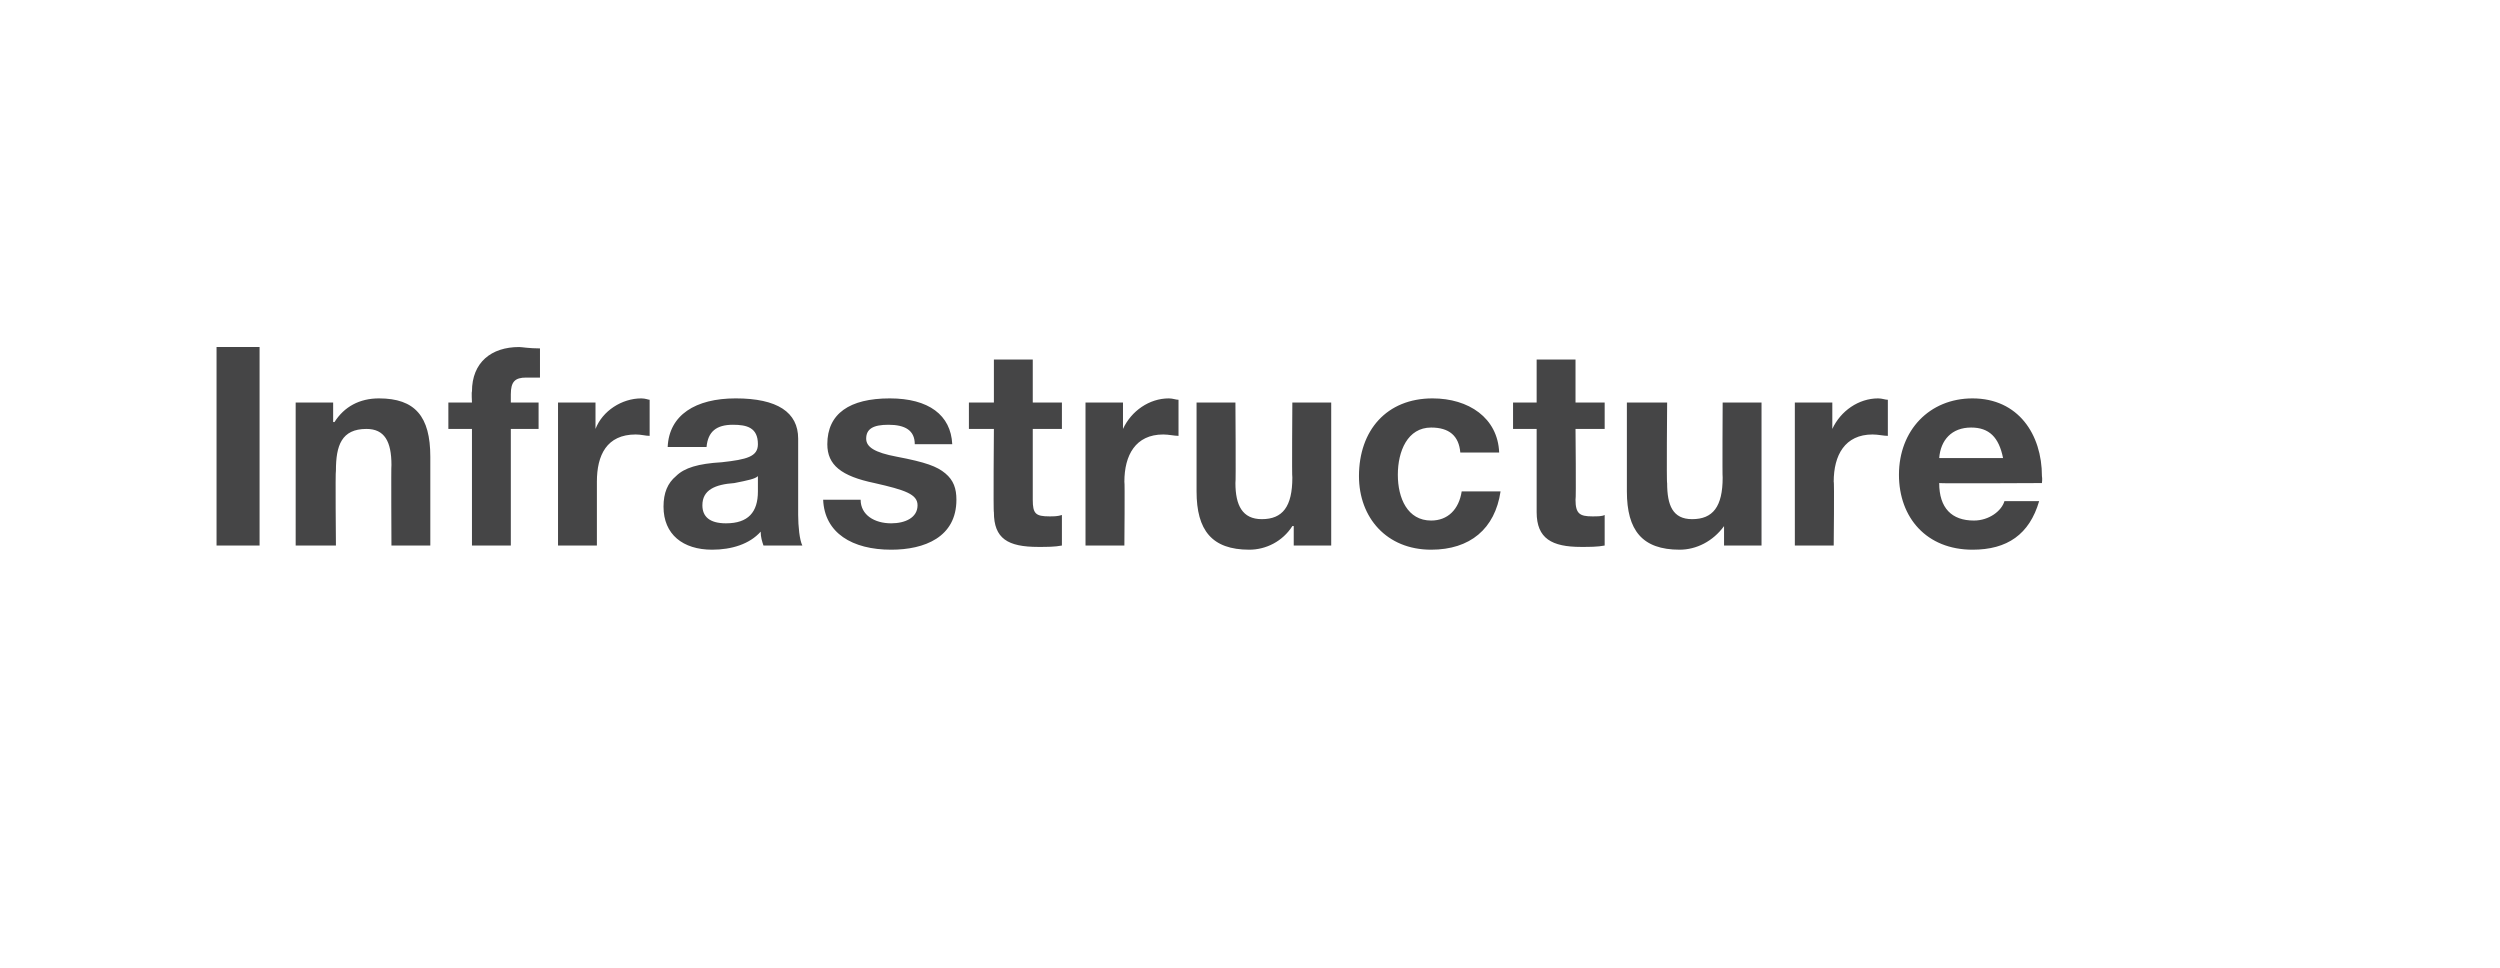 <?xml version="1.0" standalone="no"?><!DOCTYPE svg PUBLIC "-//W3C//DTD SVG 1.1//EN" "http://www.w3.org/Graphics/SVG/1.1/DTD/svg11.dtd"><svg xmlns="http://www.w3.org/2000/svg" version="1.1" width="180.1px" height="69.7px" viewBox="0 -1 180.1 69.7" style="top:-1px"><desc>Infrastructure</desc><defs/><g id="Polygon150754"><path d="m18.7 24v14.3h-3.1V24h3.1zM31 31.9v6.4h-2.8s-.03-5.84 0-5.8c0-1.7-.5-2.6-1.8-2.6c-1.8 0-2.2 1.2-2.2 3c-.05.04 0 5.4 0 5.4h-2.9V28h2.7v1.4s.07.02.1 0c.7-1.1 1.8-1.7 3.2-1.7c2.6 0 3.7 1.3 3.7 4.2zm3 6.4v-8.4h-1.7V28h1.7s-.04-.78 0-.8c0-2.1 1.4-3.2 3.4-3.2c.2 0 .7.1 1.5.1v2.1h-1c-.8 0-1.1.3-1.1 1.2v.6h2v1.9h-2v8.4H34zm12.8-10.5v2.6c-.3 0-.6-.1-1-.1c-2.1 0-2.8 1.5-2.8 3.4v4.6h-2.8V28h2.7v1.9s-.01 0 0 0c.5-1.3 1.9-2.2 3.3-2.2c.3 0 .5.1.6.1zm10.7 2.8v5.5c0 .8.1 1.8.3 2.2H55c-.1-.3-.2-.6-.2-1c-.8.9-2.1 1.3-3.5 1.3c-2.1 0-3.5-1.1-3.5-3.1c0-1 .3-1.7.9-2.2c.6-.6 1.6-.9 3.3-1c1.8-.2 2.6-.4 2.6-1.3c0-1.2-.8-1.4-1.8-1.4c-1.2 0-1.8.5-1.9 1.6h-2.8c.1-2.3 2-3.5 4.9-3.5c3 0 4.5 1 4.5 2.9zm-5.2 6.1c1.6 0 2.3-.8 2.3-2.3v-1.1c-.2.2-.7.3-1.7.5c-1.4.1-2.3.5-2.3 1.6c0 .8.5 1.3 1.7 1.3zM68.6 31h-2.7c0-1-.7-1.4-1.9-1.4c-1.1 0-1.6.3-1.6 1c0 .6.6 1 2.2 1.3c2.1.4 2.9.7 3.5 1.2c.6.5.8 1.1.8 1.9c0 2.7-2.3 3.6-4.7 3.6c-2.8 0-4.8-1.2-4.9-3.6h2.7c0 1.1 1 1.7 2.2 1.7c1 0 1.9-.4 1.9-1.3c0-.8-.9-1.1-3.1-1.6c-2.4-.5-3.4-1.3-3.4-2.8c0-2.2 1.6-3.3 4.5-3.3c2.8 0 4.4 1.2 4.5 3.3zm5.8-6.1v3.1h2.1v1.9h-2.1v5.1c0 1 .2 1.2 1.2 1.2c.3 0 .6 0 .9-.1v2.2c-.5.1-1.1.1-1.7.1c-2.2 0-3.2-.6-3.2-2.5c-.05.04 0-6 0-6h-1.8V28h1.8v-3.1h2.8zm10.5 2.9v2.6c-.3 0-.7-.1-1.1-.1c-2 0-2.8 1.5-2.8 3.4c.04-.04 0 4.6 0 4.6h-2.8V28h2.7v1.9s.04 0 0 0c.6-1.3 1.9-2.2 3.3-2.2c.3 0 .5.1.7.1zm4.1.2s.04 5.84 0 5.8c0 1.6.5 2.6 1.9 2.6c1.5 0 2.2-.9 2.2-3c-.04.02 0-5.4 0-5.4h2.8v10.3h-2.7v-1.4s-.06-.02-.1 0c-.7 1.1-1.9 1.7-3.1 1.7c-2.7 0-3.8-1.4-3.8-4.2V28h2.8zm19 3.6h-2.8c-.1-1.2-.8-1.8-2.1-1.8c-1.7 0-2.4 1.7-2.4 3.4c0 1.7.7 3.3 2.4 3.3c1.2 0 2-.8 2.2-2.1h2.8c-.4 2.7-2.2 4.2-5 4.2c-3.2 0-5.2-2.3-5.2-5.3c0-3.3 2-5.6 5.3-5.6c2.6 0 4.7 1.4 4.8 3.9zm5.5-6.7v3.1h2.1v1.9h-2.1s.05 5.1 0 5.1c0 1 .3 1.2 1.2 1.2c.4 0 .7 0 .9-.1v2.2c-.5.1-1.1.1-1.7.1c-2.1 0-3.2-.6-3.2-2.5v-6H109V28h1.7v-3.1h2.8zm6.6 3.1s-.05 5.84 0 5.8c0 1.6.4 2.6 1.8 2.6c1.5 0 2.2-.9 2.2-3c-.03.02 0-5.4 0-5.4h2.8v10.3h-2.7v-1.4s-.05-.02 0 0c-.8 1.1-2 1.7-3.2 1.7c-2.7 0-3.8-1.4-3.8-4.2V28h2.9zm15.9-.2v2.6c-.3 0-.7-.1-1.1-.1c-2 0-2.8 1.5-2.8 3.4c.05-.04 0 4.6 0 4.6h-2.8V28h2.7v1.9s.05 0 0 0c.6-1.3 1.9-2.2 3.3-2.2c.3 0 .5.1.7.1zm11.1 5.5c.04.18 0 .5 0 .5c0 0-7.44.04-7.4 0c0 1.8.9 2.7 2.5 2.7c1.1 0 2-.7 2.2-1.4h2.5c-.7 2.4-2.3 3.5-4.8 3.5c-3.3 0-5.3-2.3-5.3-5.4c0-3.2 2.2-5.5 5.3-5.5c3.3 0 5 2.6 5 5.6zm-2.8-1.3c-.3-1.5-1-2.2-2.3-2.2c-1.4 0-2.2.9-2.3 2.2h4.6z" stroke="none" fill="#454546"/></g></svg>